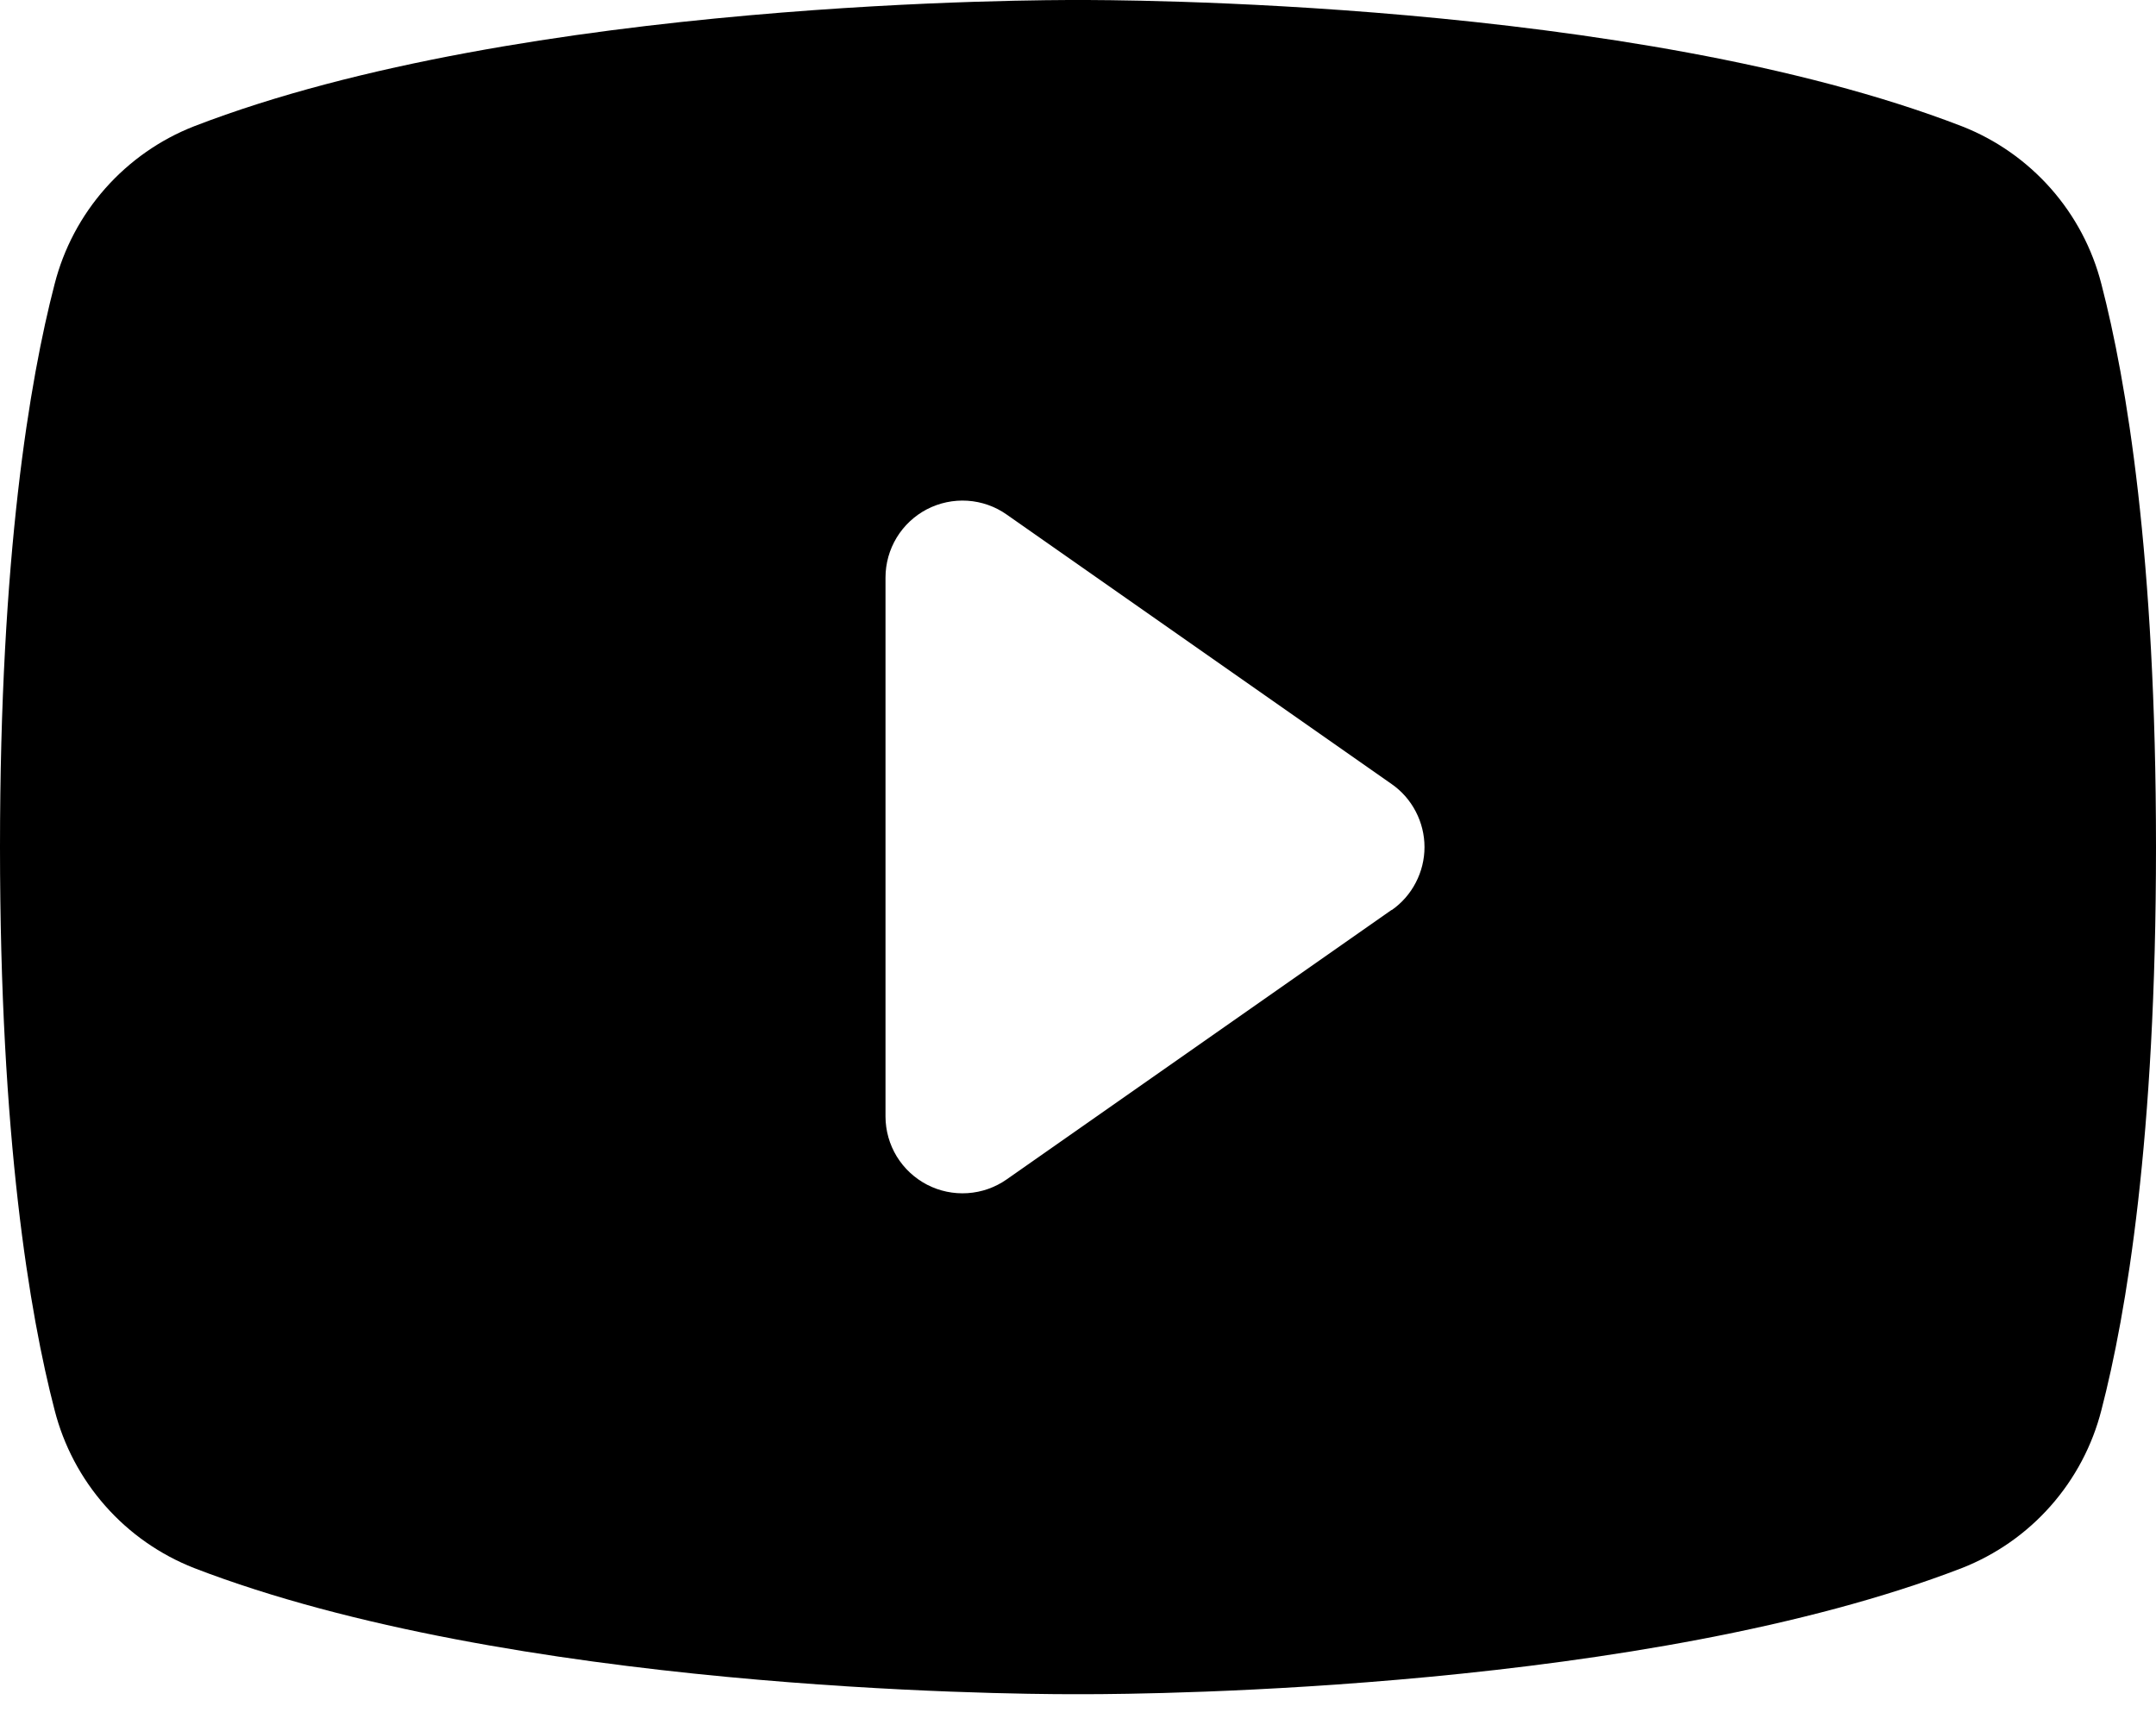 <?xml version="1.0" encoding="utf-8"?>
<svg xmlns="http://www.w3.org/2000/svg" fill="none" height="100%" overflow="visible" preserveAspectRatio="none" style="display: block;" viewBox="0 0 35 28" width="100%">
<path d="M34.114 4.613C33.967 4.036 33.685 3.504 33.291 3.058C32.897 2.613 32.404 2.267 31.85 2.05C26.494 -0.019 17.969 5.94365e-06 17.5 5.94365e-06C17.031 5.94365e-06 8.506 -0.019 3.15 2.05C2.596 2.267 2.103 2.613 1.709 3.058C1.315 3.504 1.033 4.036 0.886 4.613C0.481 6.172 0 9.022 0 13.75C0 18.478 0.481 21.328 0.886 22.887C1.033 23.464 1.315 23.997 1.709 24.443C2.102 24.889 2.596 25.234 3.15 25.452C8.281 27.431 16.312 27.5 17.397 27.5H17.603C18.688 27.5 26.723 27.431 31.85 25.452C32.404 25.234 32.898 24.889 33.291 24.443C33.685 23.997 33.967 23.464 34.114 22.887C34.519 21.325 35 18.478 35 13.75C35 9.022 34.519 6.172 34.114 4.613ZM22.592 14.769L16.342 19.144C16.155 19.275 15.936 19.352 15.708 19.367C15.48 19.382 15.253 19.335 15.05 19.23C14.848 19.125 14.677 18.966 14.558 18.772C14.439 18.577 14.376 18.353 14.375 18.125V9.375C14.375 9.146 14.438 8.922 14.556 8.727C14.675 8.531 14.845 8.372 15.048 8.266C15.251 8.161 15.479 8.113 15.707 8.128C15.935 8.143 16.155 8.22 16.342 8.352L22.592 12.727C22.757 12.842 22.891 12.995 22.983 13.173C23.076 13.351 23.125 13.549 23.125 13.75C23.125 13.951 23.076 14.149 22.983 14.327C22.891 14.505 22.757 14.658 22.592 14.773V14.769Z" fill="#FF3232" id="Vector" style="fill:#FF3232;fill:color(display-p3 1 0.197 0.197);fill-opacity:1;"/>
</svg>